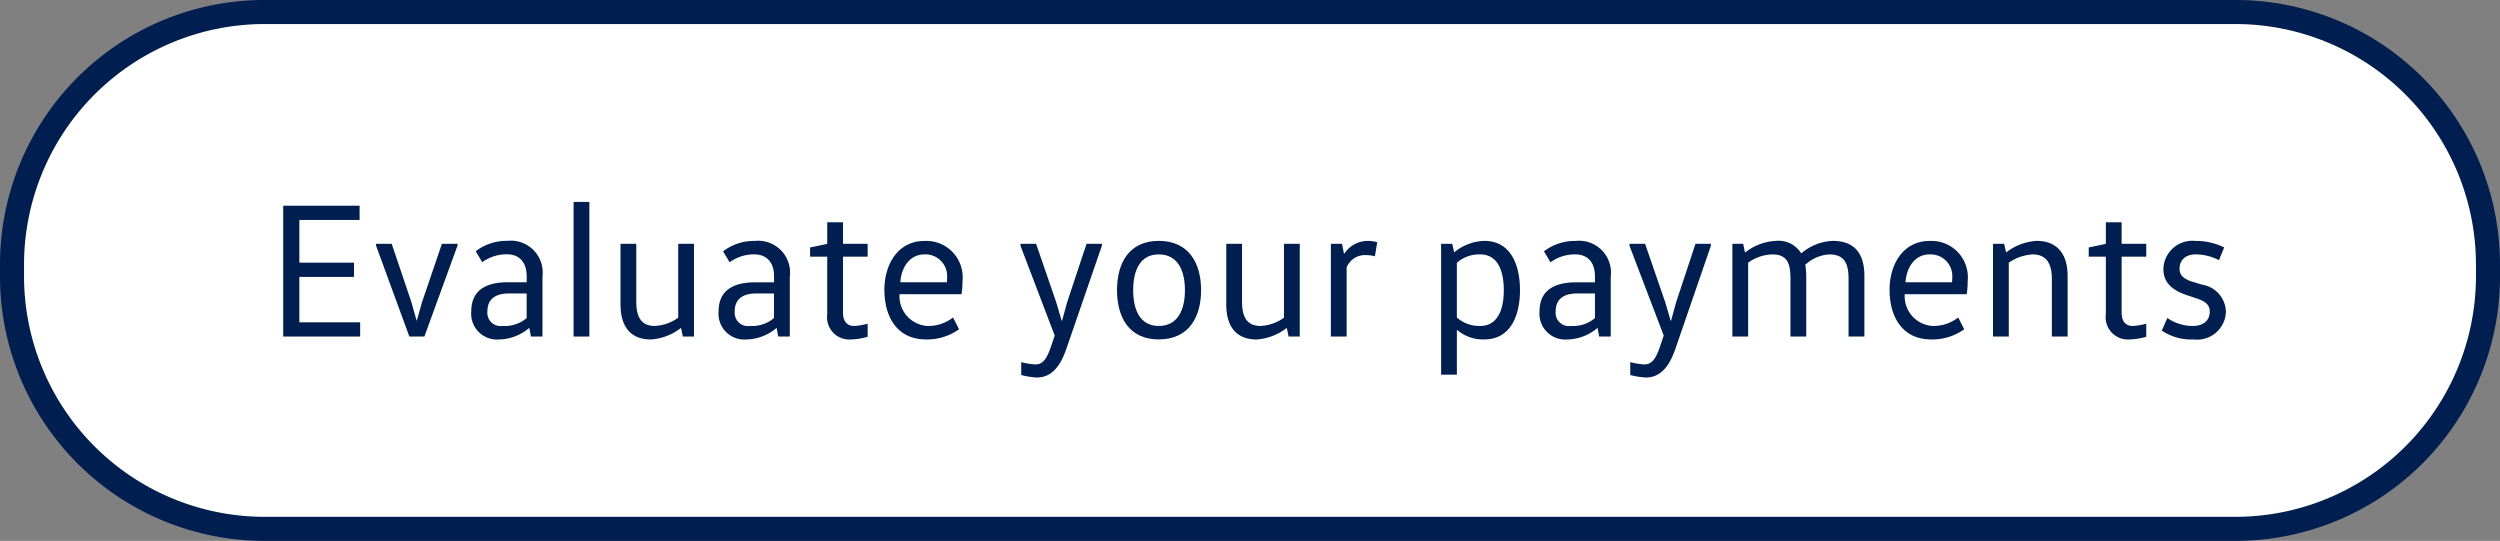 <svg id="en" xmlns="http://www.w3.org/2000/svg" width="208" height="45" viewBox="0 0 208 45">
  <rect x="0" y="0" width="208" height="45" fill="#808080" stroke="none"/>
  <g id="Rectangle_3644" data-name="Rectangle 3644">
    <path id="Tracé_79469" data-name="Tracé 79469" d="M22,44A21.024,21.024,0,0,1,1,23V22A21.024,21.024,0,0,1,22,1H186a21.024,21.024,0,0,1,21,21v1a21.024,21.024,0,0,1-21,21Z" fill="#fff"/>
    <path id="Tracé_79470" data-name="Tracé 79470" d="M186,2a20.023,20.023,0,0,1,20,20v1a20.023,20.023,0,0,1-20,20H22A20.023,20.023,0,0,1,2,23V22A20.023,20.023,0,0,1,22,2H186m0-2H22A22,22,0,0,0,0,22v1A22,22,0,0,0,22,45H186a22,22,0,0,0,22-22V22A22,22,0,0,0,186,0Z" fill="#001e50"/>
  </g>
  <g id="Groupe_24734" data-name="Groupe 24734" style="isolation: isolate">
    <path id="Tracé_79471" data-name="Tracé 79471" d="M29.917,17.115V18.3h-5.01v3.554h4.545v1.185H24.907v3.777h5.058V28h-6.4V17.115h6.354Z" fill="#001e50"/>
    <path id="Tracé_79472" data-name="Tracé 79472" d="M38.061,20.445,35.308,28H34.059L31.29,20.445v-.16h1.3l1.648,4.882.417,1.488h.031l.417-1.488,1.664-4.882h1.3v.16Z" fill="#001e50"/>
    <path id="Tracé_79473" data-name="Tracé 79473" d="M44.172,28l-.128-.7h-.032a3.977,3.977,0,0,1-2.481.944A2.149,2.149,0,0,1,39.21,25.9c0-1.969,1.552-2.417,3.041-2.417H43.82v-.5c0-1.041-.5-1.825-1.648-1.825a3.441,3.441,0,0,0-2.049.656l-.544-.912a4.237,4.237,0,0,1,2.641-.864,2.652,2.652,0,0,1,2.913,2.977V28h-.96Zm-1.809-3.586c-1.137,0-1.81.465-1.81,1.489a1.106,1.106,0,0,0,1.265,1.217,2.8,2.8,0,0,0,2-.657V24.414H42.363Z" fill="#001e50"/>
    <path id="Tracé_79474" data-name="Tracé 79474" d="M47.722,28V16.8h1.313V28Z" fill="#001e50"/>
    <path id="Tracé_79475" data-name="Tracé 79475" d="M52.938,20.285v4.8c0,1.345.448,2.033,1.536,2.033a3.594,3.594,0,0,0,1.953-.688V20.285H57.74V28h-.929l-.144-.7h-.032a4.562,4.562,0,0,1-2.48.944c-1.6,0-2.529-.961-2.529-2.93V20.285h1.313Z" fill="#001e50"/>
    <path id="Tracé_79476" data-name="Tracé 79476" d="M64.748,28l-.128-.7h-.032a3.977,3.977,0,0,1-2.481.944,2.149,2.149,0,0,1-2.32-2.337c0-1.969,1.552-2.417,3.041-2.417H64.4v-.5c0-1.041-.5-1.825-1.648-1.825a3.441,3.441,0,0,0-2.049.656l-.544-.912a4.237,4.237,0,0,1,2.641-.864,2.652,2.652,0,0,1,2.913,2.977V28h-.96Zm-1.809-3.586c-1.137,0-1.81.465-1.81,1.489a1.106,1.106,0,0,0,1.265,1.217,2.8,2.8,0,0,0,2-.657V24.414H62.939Z" fill="#001e50"/>
    <path id="Tracé_79477" data-name="Tracé 79477" d="M70.139,18.492v1.793h2.049v1.072H70.139V26c0,.849.432,1.121.929,1.121a5.347,5.347,0,0,0,1.12-.192v1.088a5.339,5.339,0,0,1-1.393.225,1.848,1.848,0,0,1-1.969-2.1V21.357H67.4v-.769l1.425-.3V18.492h1.313Z" fill="#001e50"/>
    <path id="Tracé_79478" data-name="Tracé 79478" d="M74.842,24.479a2.477,2.477,0,0,0,2.321,2.642,3.374,3.374,0,0,0,2.129-.705l.5.977a4.556,4.556,0,0,1-2.737.849c-2.433,0-3.474-1.905-3.474-4.13,0-2.081,1.1-4.065,3.33-4.065a3.025,3.025,0,0,1,3.169,3.329,7.3,7.3,0,0,1-.08,1.1H74.842Zm3.938-.992a2.733,2.733,0,0,0,.017-.368,1.805,1.805,0,0,0-1.889-1.953c-1.185,0-1.921,1.041-2,2.321h3.873Z" fill="#001e50"/>
    <path id="Tracé_79479" data-name="Tracé 79479" d="M91.676,20.445,88.715,29.04c-.561,1.617-1.345,2.369-2.449,2.369a6.285,6.285,0,0,1-1.3-.208V30.129a5.725,5.725,0,0,0,1.185.192c.624,0,.944-.513,1.249-1.361l.352-1.04-2.849-7.475v-.16h1.3l1.681,4.882.448,1.521h.032l.416-1.521L90.4,20.285h1.28v.16Z" fill="#001e50"/>
    <path id="Tracé_79480" data-name="Tracé 79480" d="M96.41,28.24c-2.48,0-3.474-1.856-3.474-4.1s.993-4.1,3.474-4.1c2.5,0,3.521,1.856,3.521,4.1S98.907,28.24,96.41,28.24Zm0-1.12c1.6,0,2.177-1.377,2.177-2.977s-.576-2.978-2.177-2.978c-1.585,0-2.129,1.377-2.129,2.978s.544,2.978,2.129,2.978Z" fill="#001e50"/>
    <path id="Tracé_79481" data-name="Tracé 79481" d="M103.337,20.285v4.8c0,1.345.448,2.033,1.537,2.033a3.6,3.6,0,0,0,1.953-.688V20.285h1.313V28h-.929l-.145-.7h-.031a4.568,4.568,0,0,1-2.481.944c-1.6,0-2.529-.961-2.529-2.93V20.285h1.313Z" fill="#001e50"/>
    <path id="Tracé_79482" data-name="Tracé 79482" d="M111.657,20.285l.16.816h.032a2.339,2.339,0,0,1,1.984-1.057,2.557,2.557,0,0,1,.753.112l-.192,1.168a3.007,3.007,0,0,0-.721-.1,1.657,1.657,0,0,0-1.633,1.024V28h-1.312V20.285h.929Z" fill="#001e50"/>
    <path id="Tracé_79483" data-name="Tracé 79483" d="M120.825,20.285l.16.7H121a4.127,4.127,0,0,1,2.5-.944c2.1,0,2.962,1.856,2.962,4.1s-.865,4.1-2.962,4.1a3.3,3.3,0,0,1-2.257-.784h-.032v3.713H119.9V20.285h.929Zm.384,6.13a2.8,2.8,0,0,0,1.938.705c1.488,0,1.969-1.409,1.969-2.977s-.48-2.978-1.969-2.978a2.8,2.8,0,0,0-1.937.7v4.546Z" fill="#001e50"/>
    <path id="Tracé_79484" data-name="Tracé 79484" d="M133.05,28l-.128-.7h-.031a3.977,3.977,0,0,1-2.481.944,2.15,2.15,0,0,1-2.321-2.337c0-1.969,1.553-2.417,3.042-2.417H132.7v-.5c0-1.041-.5-1.825-1.648-1.825a3.438,3.438,0,0,0-2.049.656l-.545-.912a4.24,4.24,0,0,1,2.642-.864,2.652,2.652,0,0,1,2.913,2.977V28h-.961Zm-1.809-3.586c-1.136,0-1.809.465-1.809,1.489A1.106,1.106,0,0,0,130.7,27.12a2.8,2.8,0,0,0,2-.657V24.414h-1.457Z" fill="#001e50"/>
    <path id="Tracé_79485" data-name="Tracé 79485" d="M142.347,20.445l-2.961,8.595c-.561,1.617-1.345,2.369-2.449,2.369a6.274,6.274,0,0,1-1.3-.208V30.129a5.725,5.725,0,0,0,1.185.192c.624,0,.944-.513,1.248-1.361l.352-1.04-2.849-7.475v-.16h1.3l1.681,4.882L139,26.687h.032l.416-1.521,1.617-4.882h1.28v.16Z" fill="#001e50"/>
    <path id="Tracé_79486" data-name="Tracé 79486" d="M145.033,20.285l.144.7h.048a4.477,4.477,0,0,1,2.514-.944,2.215,2.215,0,0,1,2.112,1.024h.032a4.308,4.308,0,0,1,2.593-1.024c1.745,0,2.642.96,2.642,2.929V28H153.8V23.2c0-1.345-.385-2.033-1.617-2.033a3.228,3.228,0,0,0-1.984.864,5.636,5.636,0,0,1,.08.944V28h-1.312V23.2c0-1.345-.3-2.033-1.521-2.033a3.617,3.617,0,0,0-2,.688V28h-1.312V20.285h.9Z" fill="#001e50"/>
    <path id="Tracé_79487" data-name="Tracé 79487" d="M158.473,24.479a2.476,2.476,0,0,0,2.321,2.642,3.376,3.376,0,0,0,2.129-.705l.5.977a4.558,4.558,0,0,1-2.737.849c-2.434,0-3.474-1.905-3.474-4.13,0-2.081,1.1-4.065,3.329-4.065a3.025,3.025,0,0,1,3.17,3.329,7.3,7.3,0,0,1-.08,1.1h-5.154Zm3.938-.992a2.909,2.909,0,0,0,.016-.368,1.805,1.805,0,0,0-1.889-1.953c-1.185,0-1.921,1.041-2,2.321h3.873Z" fill="#001e50"/>
    <path id="Tracé_79488" data-name="Tracé 79488" d="M166.744,20.285l.16.7h.032a4.575,4.575,0,0,1,2.513-.944c1.6,0,2.577.96,2.577,2.929V28h-1.312V23.2c0-1.345-.512-2.033-1.6-2.033a3.9,3.9,0,0,0-1.984.688V28h-1.312V20.285h.928Z" fill="#001e50"/>
    <path id="Tracé_79489" data-name="Tracé 79489" d="M176.52,18.492v1.793h2.049v1.072H176.52V26c0,.849.432,1.121.928,1.121a5.346,5.346,0,0,0,1.121-.192v1.088a5.347,5.347,0,0,1-1.393.225,1.848,1.848,0,0,1-1.969-2.1V21.357h-1.425v-.769l1.425-.3V18.492h1.313Z" fill="#001e50"/>
    <path id="Tracé_79490" data-name="Tracé 79490" d="M180.327,26.463a3.742,3.742,0,0,0,2.1.657c.977,0,1.425-.528,1.425-1.185,0-.561-.336-.849-1.04-1.089l-.864-.288c-1.121-.384-1.953-.96-1.953-2.177a2.41,2.41,0,0,1,2.657-2.337,5.311,5.311,0,0,1,2.4.544l-.432,1.057a4.314,4.314,0,0,0-1.921-.48c-.961,0-1.36.561-1.36,1.185,0,.513.288.832,1.008,1.072l.849.257a2.352,2.352,0,0,1,2,2.24A2.393,2.393,0,0,1,182.5,28.24a4.354,4.354,0,0,1-2.641-.736l.464-1.041Z" fill="#001e50"/>
  </g>
</svg>
